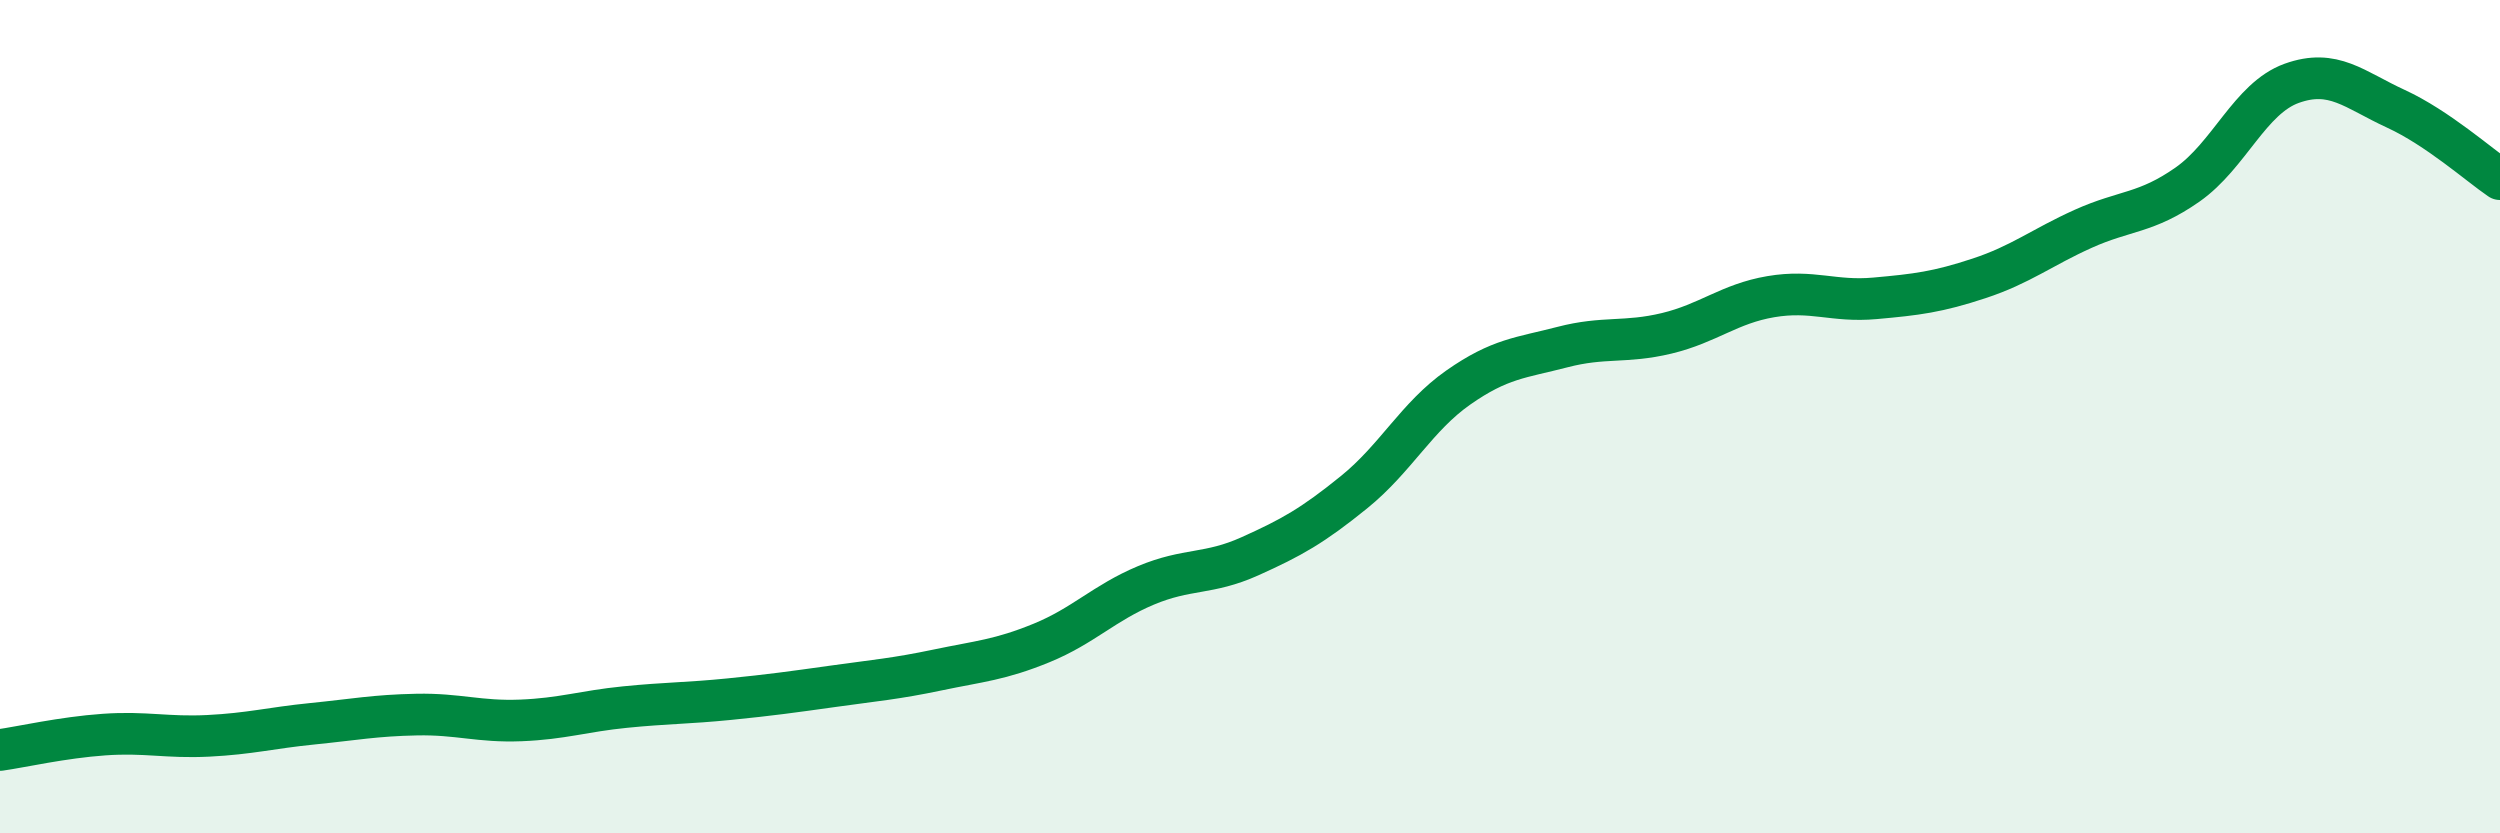 
    <svg width="60" height="20" viewBox="0 0 60 20" xmlns="http://www.w3.org/2000/svg">
      <path
        d="M 0,18 C 0.5,17.93 1.5,17.7 2.5,17.63 C 3.5,17.56 4,17.71 5,17.66 C 6,17.61 6.5,17.47 7.5,17.37 C 8.5,17.27 9,17.17 10,17.15 C 11,17.13 11.5,17.33 12.5,17.29 C 13.5,17.25 14,17.07 15,16.97 C 16,16.87 16.5,16.88 17.5,16.78 C 18.5,16.68 19,16.61 20,16.47 C 21,16.33 21.5,16.29 22.5,16.08 C 23.5,15.87 24,15.84 25,15.43 C 26,15.02 26.5,14.47 27.5,14.05 C 28.5,13.63 29,13.8 30,13.35 C 31,12.9 31.5,12.62 32.5,11.81 C 33.5,11 34,10 35,9.3 C 36,8.6 36.5,8.59 37.5,8.33 C 38.5,8.07 39,8.24 40,8 C 41,7.76 41.5,7.29 42.5,7.12 C 43.5,6.95 44,7.25 45,7.16 C 46,7.07 46.5,7.01 47.5,6.68 C 48.5,6.35 49,5.94 50,5.49 C 51,5.04 51.5,5.13 52.5,4.43 C 53.5,3.73 54,2.36 55,2 C 56,1.64 56.5,2.15 57.5,2.61 C 58.5,3.07 59.5,3.96 60,4.3L60 20L0 20Z"
        fill="#008740"
        opacity="0.1"
        stroke-linecap="round"
        stroke-linejoin="round"
      />
      <path
        d="M 0,18 C 0.5,17.93 1.5,17.7 2.5,17.63 C 3.5,17.56 4,17.71 5,17.66 C 6,17.61 6.5,17.47 7.5,17.37 C 8.5,17.27 9,17.17 10,17.15 C 11,17.13 11.5,17.33 12.5,17.29 C 13.5,17.25 14,17.07 15,16.97 C 16,16.87 16.5,16.88 17.5,16.78 C 18.5,16.68 19,16.61 20,16.47 C 21,16.33 21.5,16.29 22.5,16.08 C 23.5,15.87 24,15.84 25,15.43 C 26,15.02 26.5,14.47 27.5,14.05 C 28.5,13.63 29,13.8 30,13.35 C 31,12.9 31.5,12.62 32.5,11.81 C 33.5,11 34,10 35,9.3 C 36,8.6 36.5,8.59 37.5,8.33 C 38.5,8.07 39,8.24 40,8 C 41,7.76 41.5,7.29 42.5,7.12 C 43.5,6.95 44,7.25 45,7.16 C 46,7.07 46.5,7.01 47.5,6.68 C 48.5,6.35 49,5.94 50,5.49 C 51,5.04 51.5,5.13 52.5,4.43 C 53.5,3.73 54,2.36 55,2 C 56,1.64 56.5,2.15 57.5,2.61 C 58.5,3.07 59.5,3.96 60,4.3"
        stroke="#008740"
        stroke-width="1"
        fill="none"
        stroke-linecap="round"
        stroke-linejoin="round"
      />
    </svg>
  